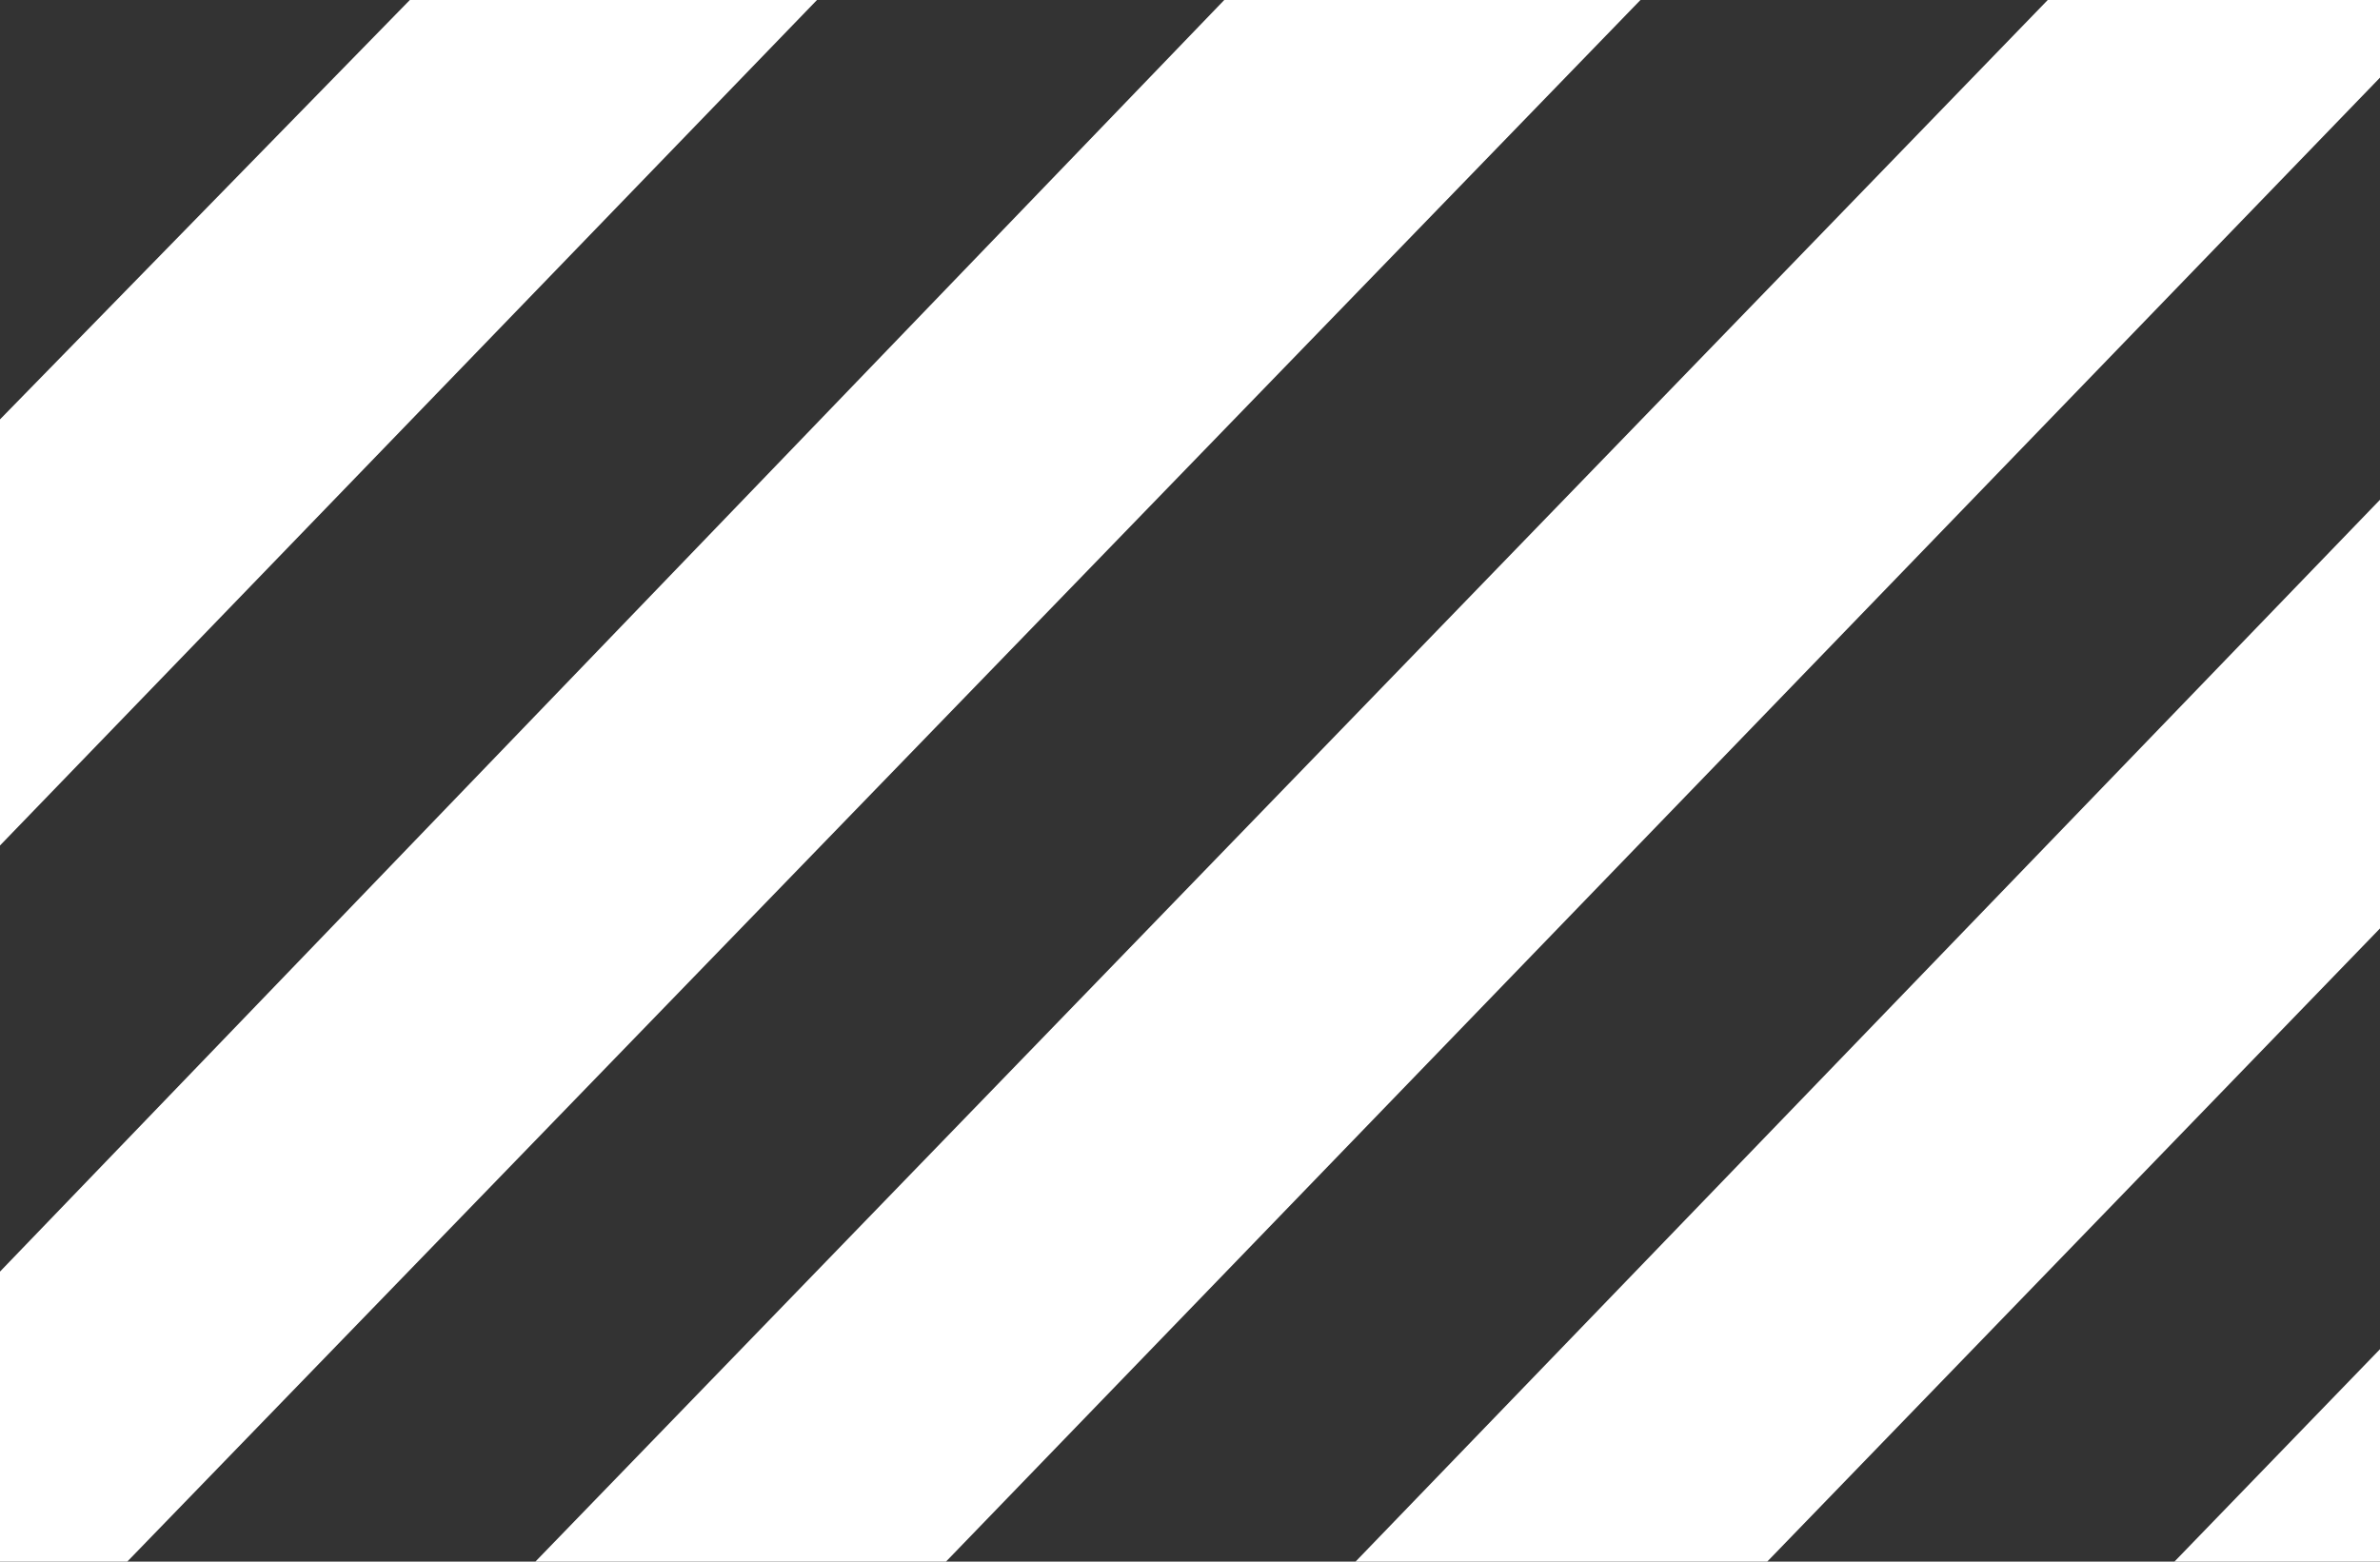 <?xml version="1.0" encoding="UTF-8" standalone="no"?>
<!-- Created with Inkscape (http://www.inkscape.org/) -->
<svg
   xmlns:dc="http://purl.org/dc/elements/1.1/"
   xmlns:cc="http://creativecommons.org/ns#"
   xmlns:rdf="http://www.w3.org/1999/02/22-rdf-syntax-ns#"
   xmlns:svg="http://www.w3.org/2000/svg"
   xmlns="http://www.w3.org/2000/svg"
   xmlns:sodipodi="http://sodipodi.sourceforge.net/DTD/sodipodi-0.dtd"
   xmlns:inkscape="http://www.inkscape.org/namespaces/inkscape"
   version="1.0"
   width="32"
   height="21"
   id="svg5258"
   sodipodi:version="0.32"
   inkscape:version="0.46"
   sodipodi:docname="White_stripes.svg"
   inkscape:output_extension="org.inkscape.output.svg.inkscape">
  <rect width="100%" height="100%" fill="#333333" stroke="none"/>
  <sodipodi:namedview
     inkscape:window-height="850"
     inkscape:window-width="1440"
     inkscape:pageshadow="2"
     inkscape:pageopacity="0.0"
     guidetolerance="10.0"
     gridtolerance="10.0"
     objecttolerance="10.0"
     borderopacity="1.0"
     bordercolor="#666666"
     pagecolor="#ffffff"
     id="base"
     showgrid="false"
     inkscape:zoom="8.5"
     inkscape:cx="29.769934"
     inkscape:cy="2.7041079"
     inkscape:window-x="-8"
     inkscape:window-y="-8"
     inkscape:current-layer="svg5258" />
  <defs
     id="defs5260">
    <inkscape:perspective
       sodipodi:type="inkscape:persp3d"
       inkscape:vp_x="0 : 10.5 : 1"
       inkscape:vp_y="0 : 1000 : 0"
       inkscape:vp_z="32 : 10.5 : 1"
       inkscape:persp3d-origin="16 : 7 : 1"
       id="perspective9" />
  </defs>
  <g
     transform="matrix(2,0,0,2,-58.634,-1901.134)"
     id="layer1">
    <path
       d="M 32.081,950.558 L 29.312,953.392 L 29.312,956.257 L 34.818,950.558 L 32.081,950.558 z M 37.556,950.558 L 29.312,959.122 L 29.312,961.955 L 40.354,950.558 L 37.556,950.558 z M 43.092,950.558 L 29.312,964.789 L 29.312,967.654 L 45.83,950.558 L 43.092,950.558 z M 48.567,950.558 L 29.312,970.519 L 29.312,971.558 L 31.046,971.558 L 51.366,950.558 L 48.567,950.558 z M 54.103,950.558 L 33.784,971.558 L 36.552,971.558 L 56.841,950.558 L 54.103,950.558 z M 59.579,950.558 L 39.32,971.558 L 42.058,971.558 L 61.312,951.66 L 61.312,950.558 L 59.579,950.558 z M 61.312,954.494 L 44.826,971.558 L 47.563,971.558 L 61.312,957.327 L 61.312,954.494 z M 61.312,960.161 L 50.332,971.558 L 53.1,971.558 L 61.312,963.057 L 61.312,960.161 z M 61.312,965.891 L 55.837,971.558 L 58.575,971.558 L 61.312,968.724 L 61.312,965.891 z"
       id="rect5222"
       style="fill:#ffffff;fill-opacity:1;stroke:none;stroke-width:0.8;stroke-linecap:square;stroke-linejoin:miter;stroke-miterlimit:4;stroke-dasharray:none;stroke-opacity:1" />
  </g>
</svg>
